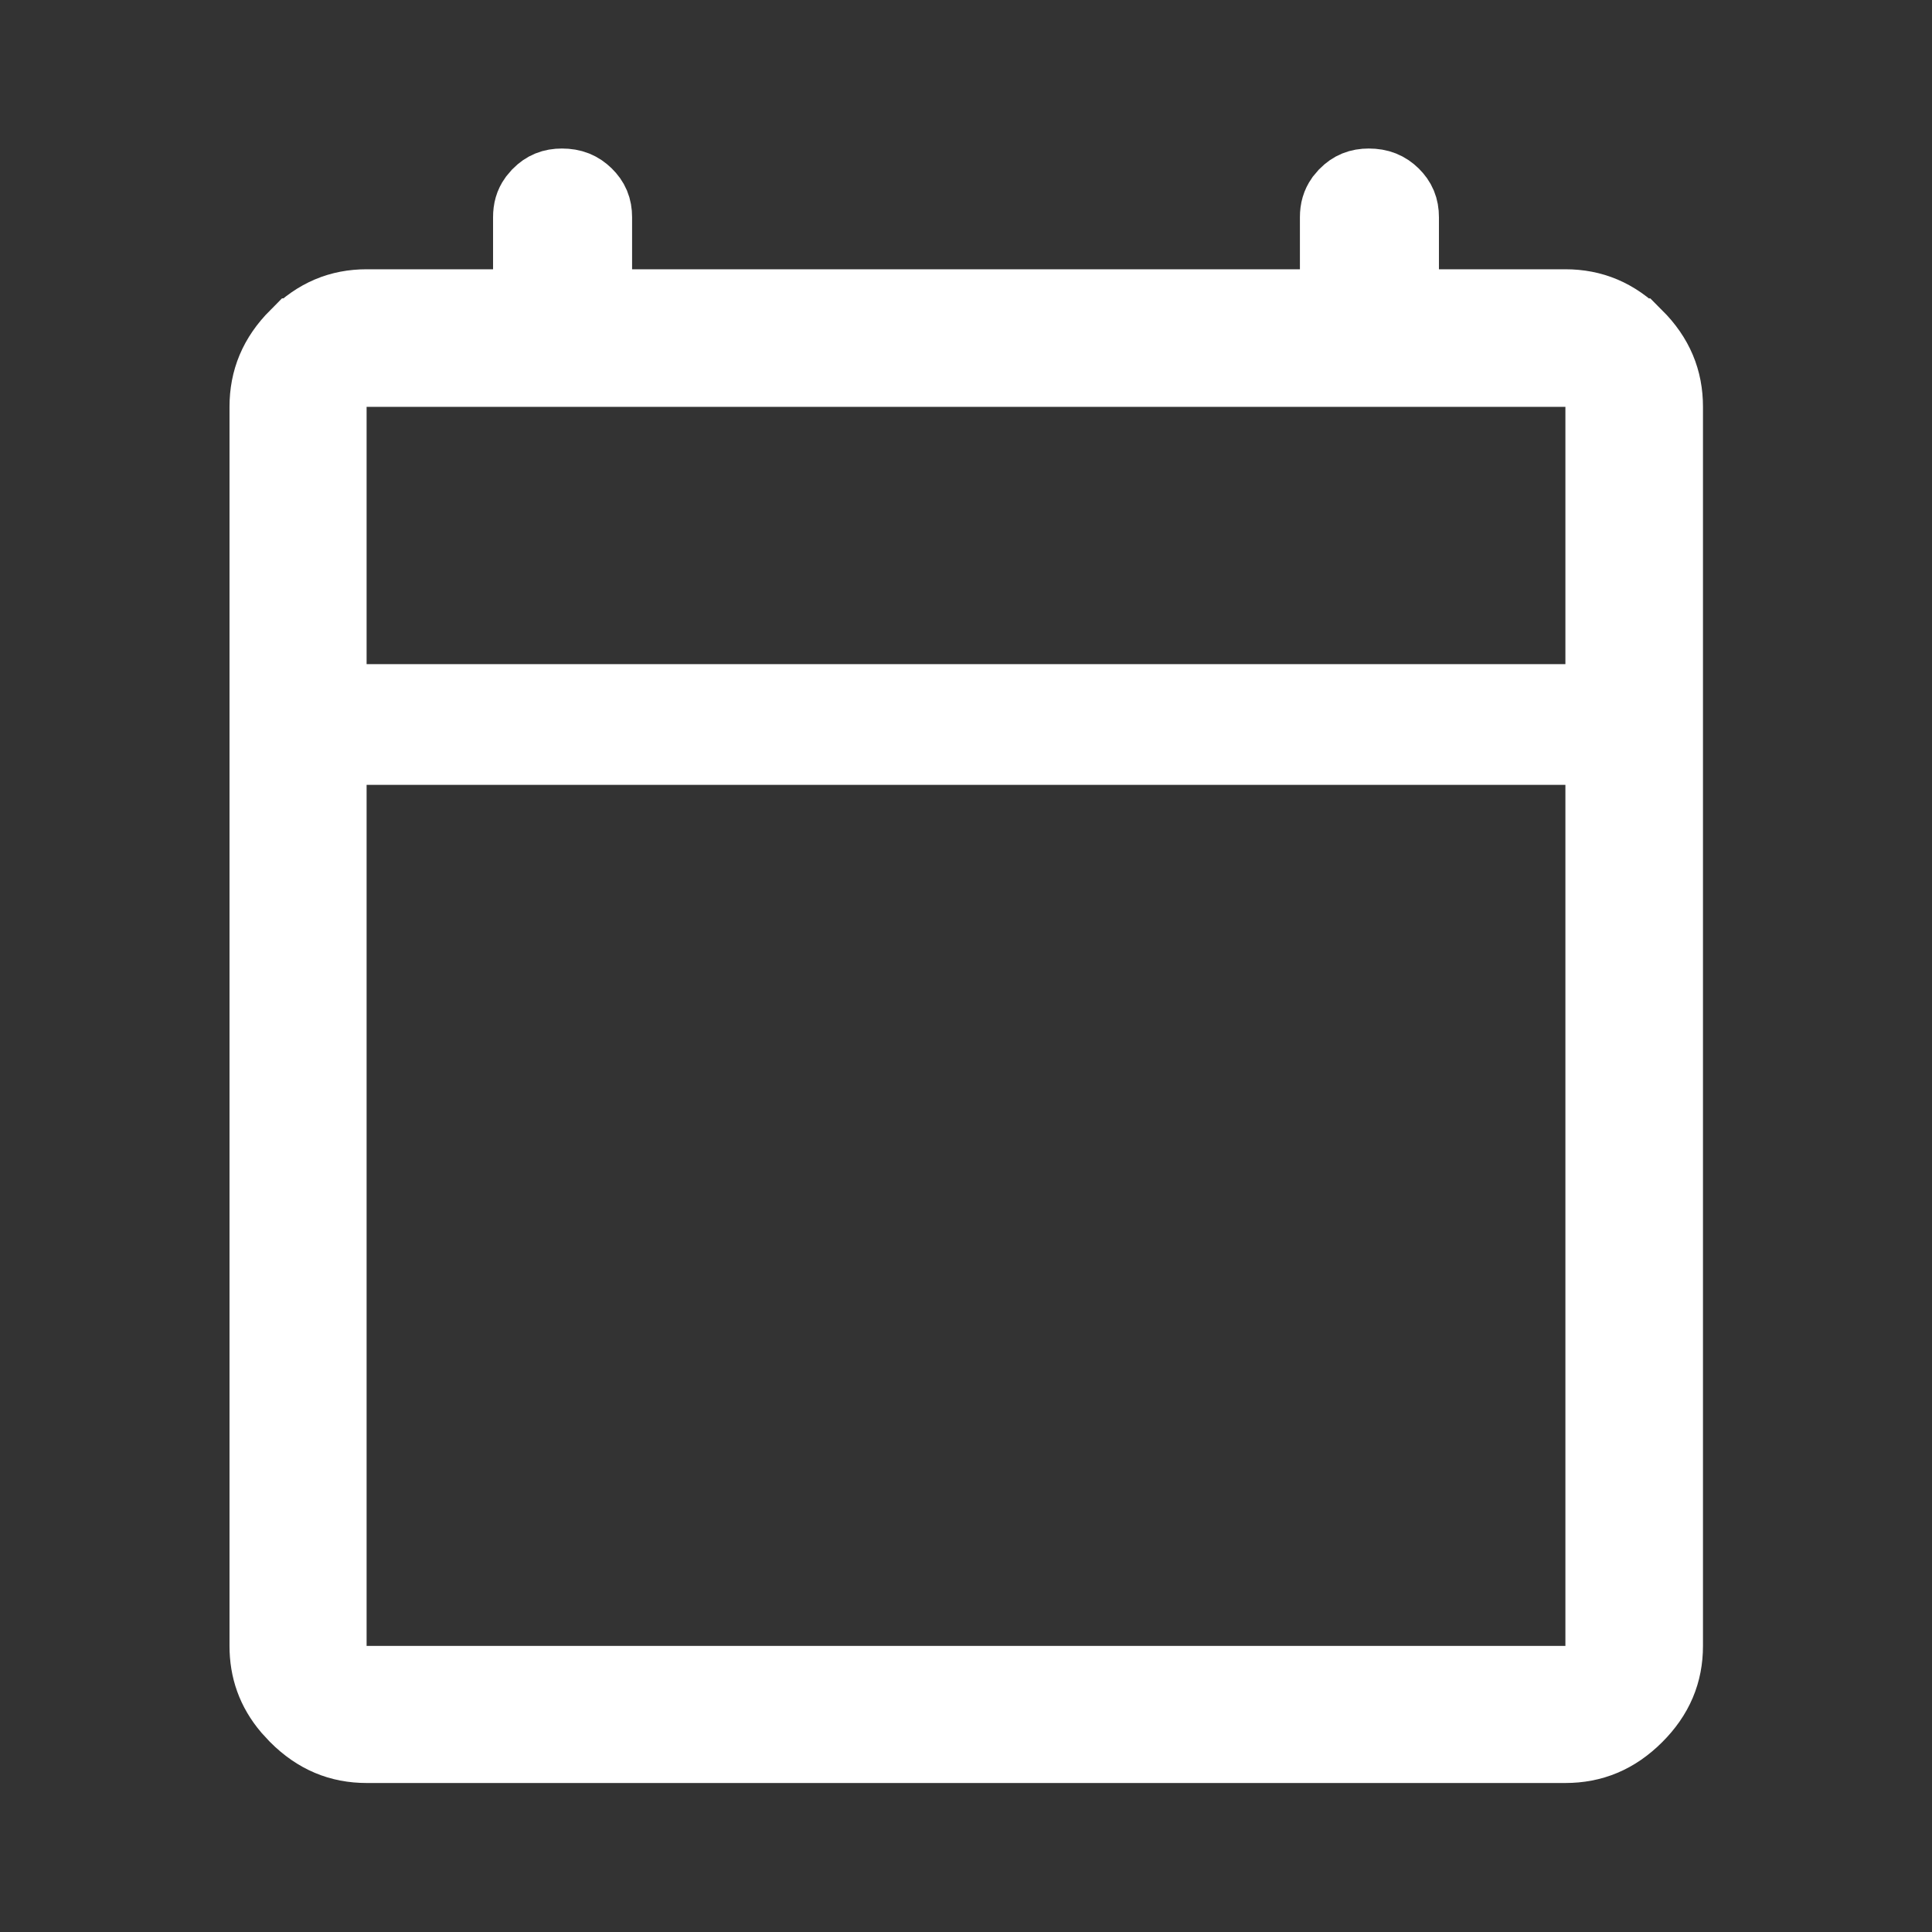 <svg width="24" height="24" viewBox="0 0 24 24" fill="none" xmlns="http://www.w3.org/2000/svg">
<rect x="0" y="0" width="24" height="24" fill="#333333" stroke="none"/>
<path d="M17.003 2.345C17.123 2.345 17.202 2.38 17.273 2.449C17.343 2.519 17.375 2.591 17.375 2.698V3.845H19.446C19.77 3.845 20.044 3.958 20.293 4.207H20.294C20.543 4.456 20.655 4.73 20.655 5.054V20.446C20.655 20.767 20.543 21.041 20.294 21.289C20.045 21.537 19.77 21.649 19.446 21.649H4.554C4.232 21.649 3.959 21.537 3.711 21.289L3.624 21.195C3.436 20.973 3.351 20.728 3.351 20.446V5.054C3.351 4.73 3.463 4.455 3.711 4.206H3.712C3.96 3.957 4.233 3.845 4.554 3.845H6.625V2.698C6.625 2.616 6.643 2.555 6.682 2.5L6.727 2.447C6.797 2.377 6.872 2.345 6.98 2.345C7.1 2.345 7.178 2.38 7.249 2.449C7.32 2.519 7.352 2.591 7.352 2.698V3.845H16.648V2.698C16.648 2.616 16.667 2.555 16.705 2.5L16.75 2.447C16.82 2.377 16.895 2.345 17.003 2.345ZM4.054 20.946H19.946V9.25H4.054V20.946ZM4.054 8.75H19.946V4.554H4.054V8.75Z" fill="white" stroke="white"/>
</svg>
